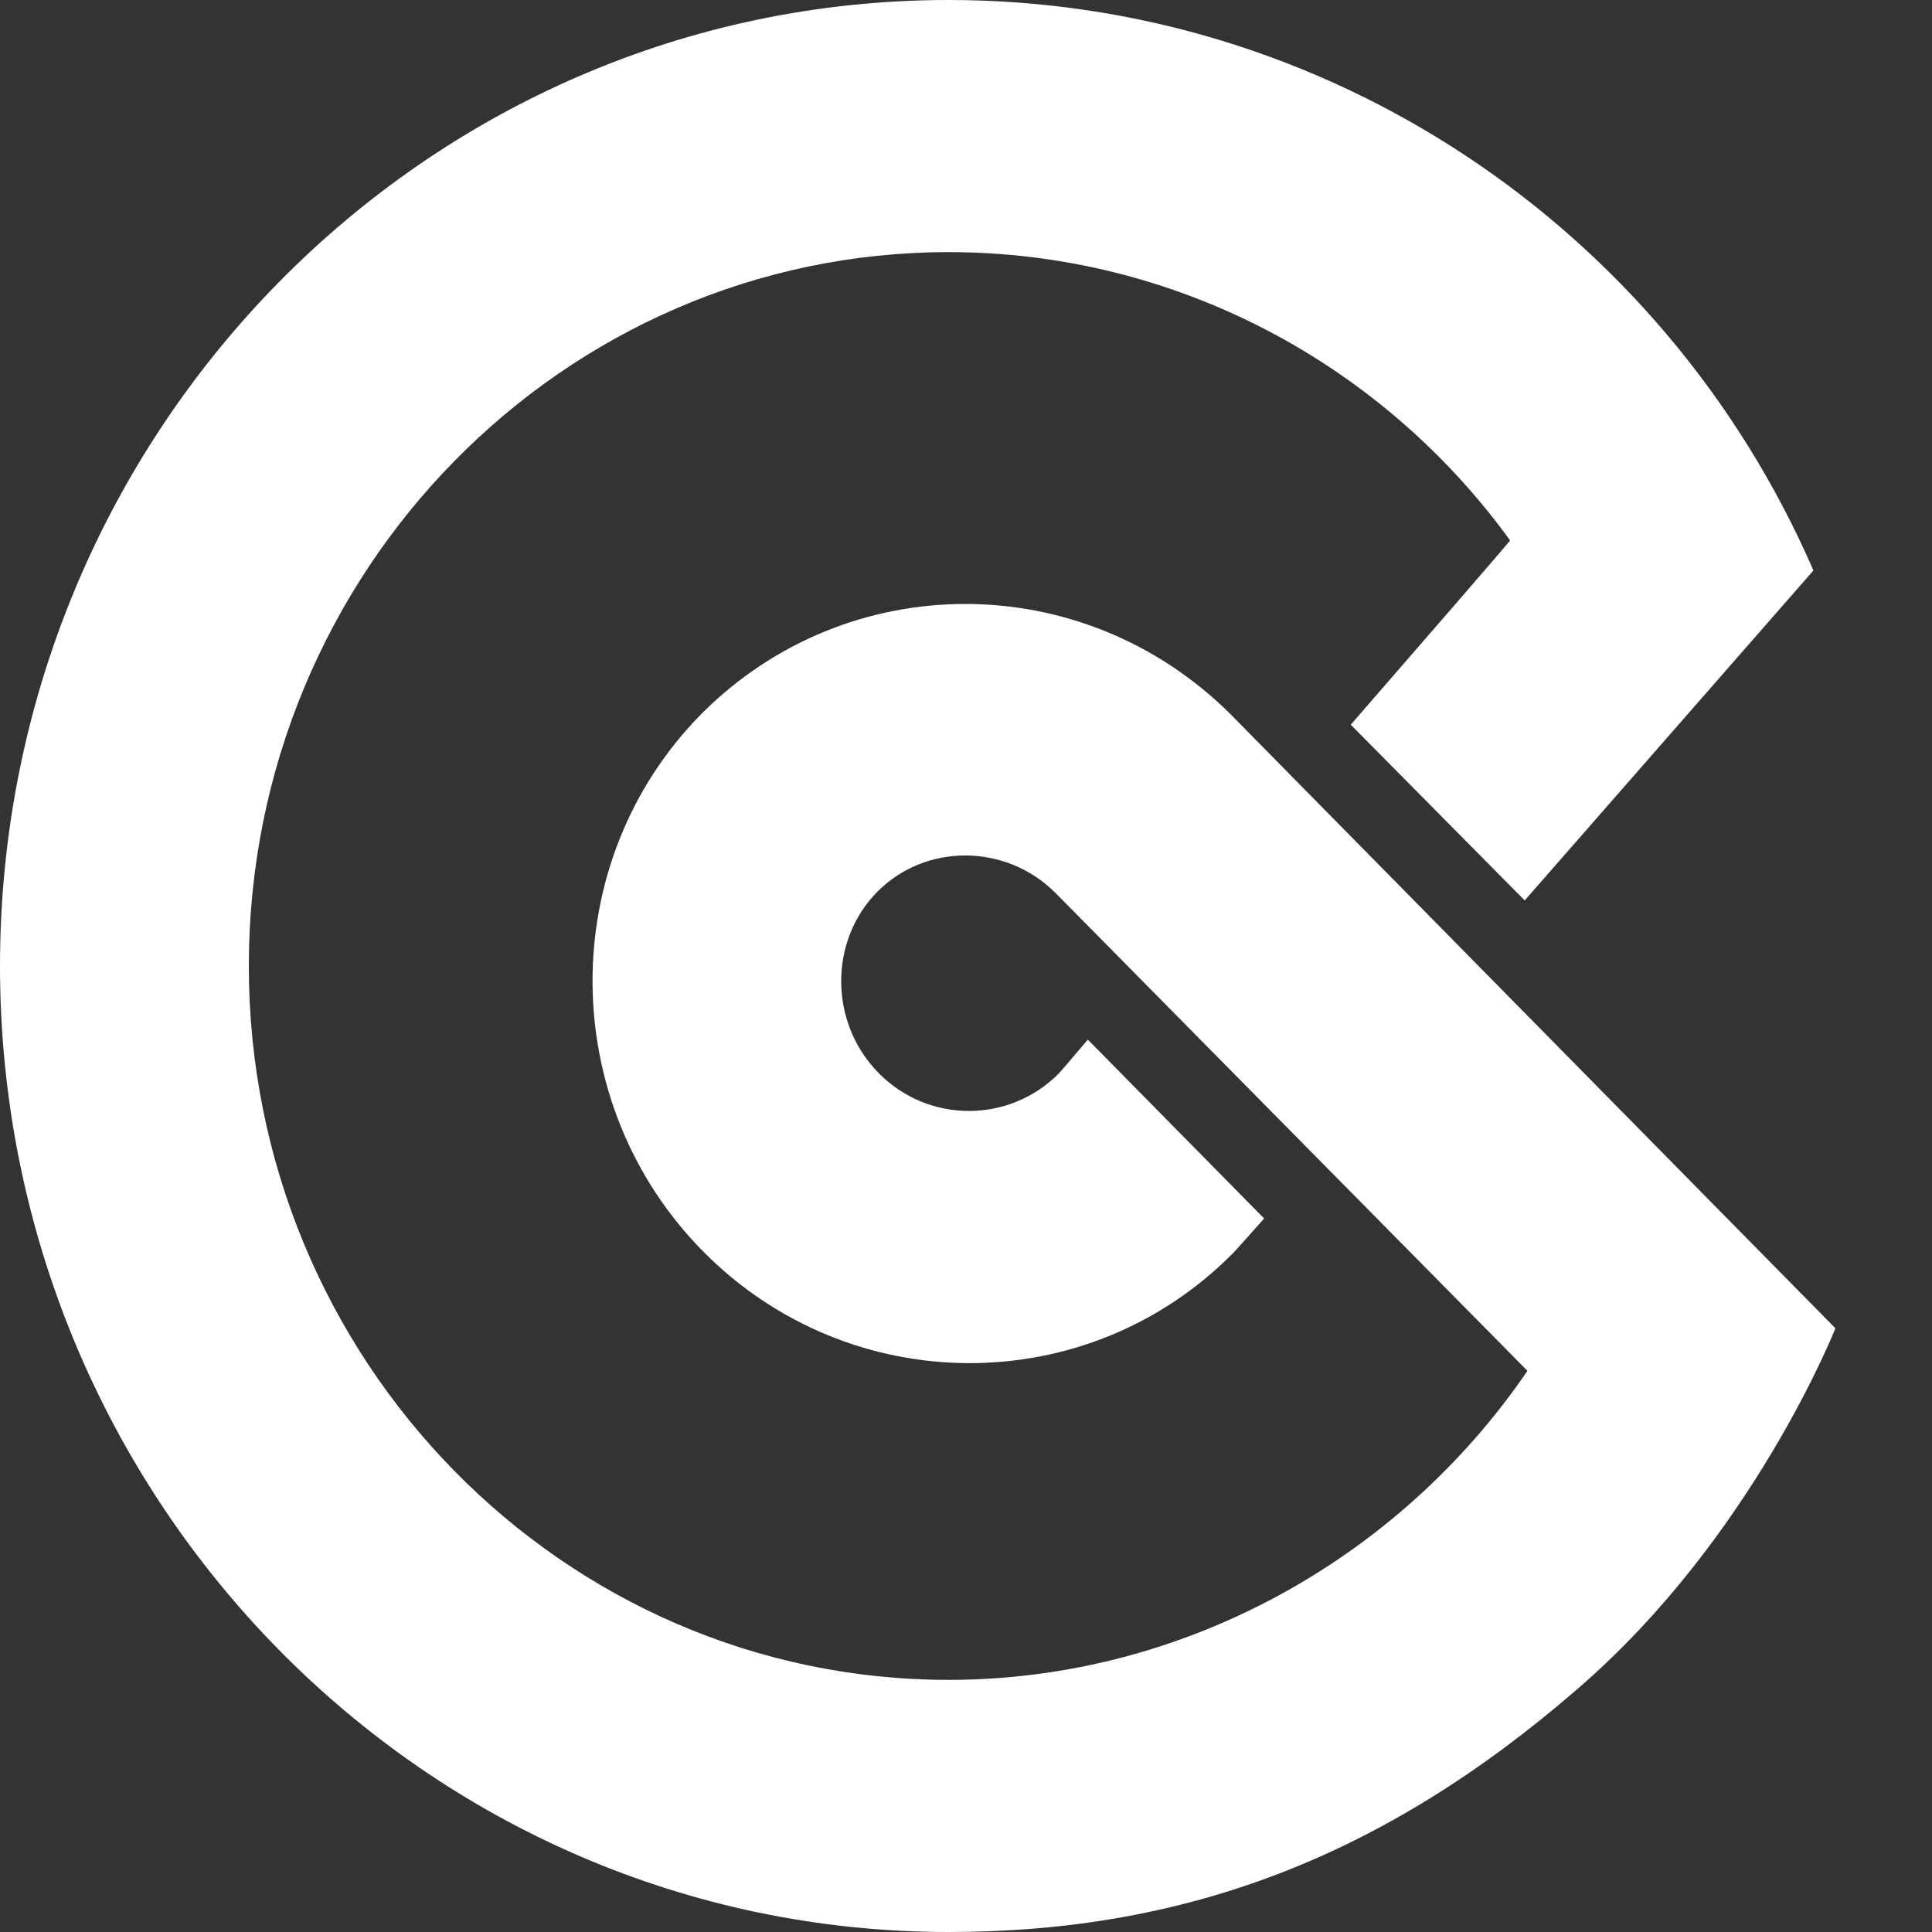 <svg width="48" height="48" viewBox="0 0 48 48" fill="none" xmlns="http://www.w3.org/2000/svg">
<rect x="0" y="0" width="48" height="48" fill="#333333" stroke="none"/>
<path d="M30.564 17.736C26.894 14.095 21.059 14.095 17.427 17.736C13.794 21.416 13.833 27.406 17.465 31.087C21.098 34.767 27.009 34.806 30.642 31.126C30.703 31.063 30.959 30.779 31.407 30.273L27.027 25.829C26.577 26.359 26.339 26.637 26.314 26.662C25.078 27.915 23.068 27.915 21.832 26.662C20.595 25.41 20.595 23.374 21.793 22.16C22.991 20.946 25 20.946 26.237 22.199C26.237 22.199 30.141 26.152 37.949 34.058C34.742 38.756 29.367 41.736 23.57 41.736C13.988 41.736 6.182 33.788 6.182 24C6.182 14.212 13.988 6.264 23.57 6.264C29.173 6.264 34.313 9.005 37.52 13.429C37.003 14.037 35.683 15.562 33.559 18.005L37.881 22.371L45.054 14.173C41.345 5.638 32.96 0 23.57 0C10.549 0 0 10.767 0 24C0 37.233 10.549 48 23.57 48C29.483 48 34.39 46.121 39.181 41.971C43.548 38.212 45.6 33.001 45.6 33.001L30.564 17.736Z" fill="white"/>
</svg>
